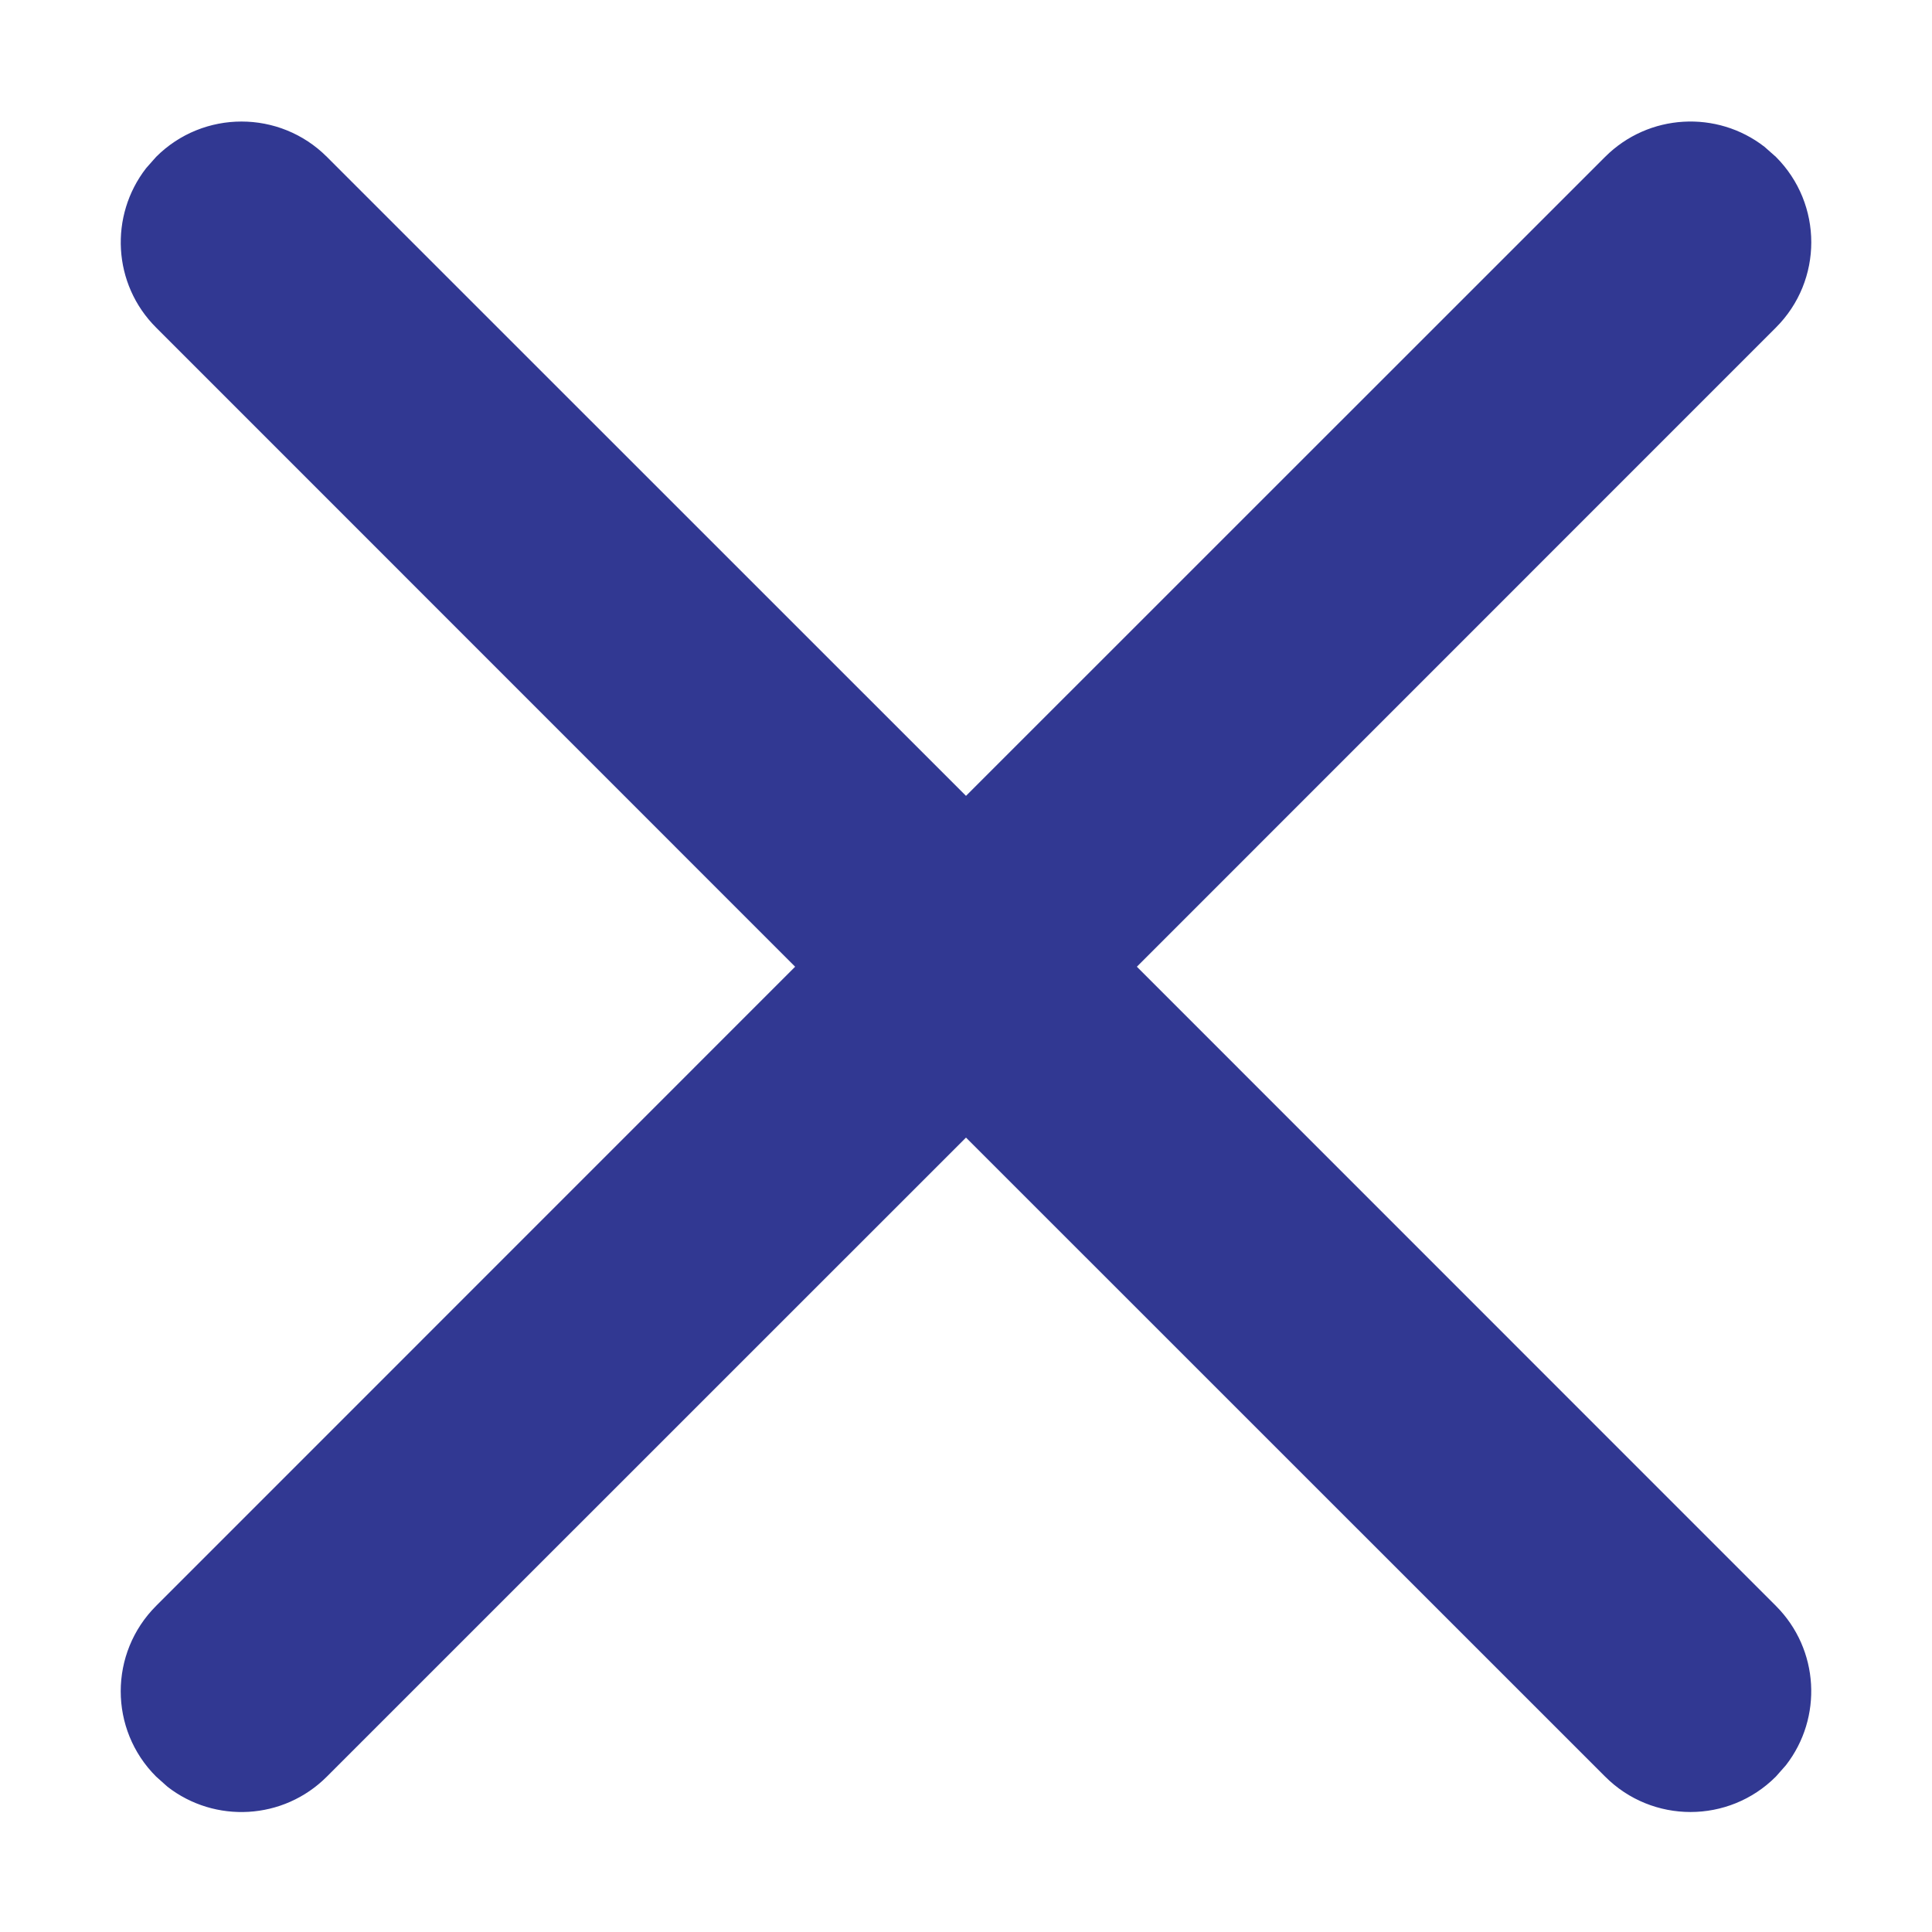 <?xml version="1.0" encoding="UTF-8"?>
<svg width="16px" height="16px" viewBox="0 0 16 16" version="1.1" xmlns="http://www.w3.org/2000/svg" xmlns:xlink="http://www.w3.org/1999/xlink">
    <!-- Generator: Sketch 61 (89581) - https://sketch.com -->
    <title>icons-close</title>
    <desc>Created with Sketch.</desc>
    <g id="icons-close" stroke="none" stroke-width="1" fill="none" fill-rule="evenodd">
        <g id="Icon-16-Closing-cross" fill="#313892" fill-rule="nonzero">
            <path d="M1.293,1.299 C1.683,0.909 2.317,0.909 2.707,1.299 L2.707,1.299 L8,6.591 L13.293,1.299 C13.653,0.939 14.221,0.911 14.613,1.216 L14.707,1.299 C15.098,1.69 15.098,2.323 14.707,2.713 L14.707,2.713 L9.415,8.006 L14.707,13.299 C15.068,13.66 15.095,14.227 14.79,14.619 L14.707,14.713 C14.317,15.104 13.683,15.104 13.293,14.713 L13.293,14.713 L8,9.421 L2.707,14.713 C2.347,15.074 1.779,15.102 1.387,14.797 L1.293,14.713 C0.902,14.323 0.902,13.69 1.293,13.299 L1.293,13.299 L6.585,8.006 L1.293,2.713 C0.932,2.353 0.905,1.786 1.21,1.393 Z" id="Combined-Shape"></path>
        </g>
    </g>
</svg>